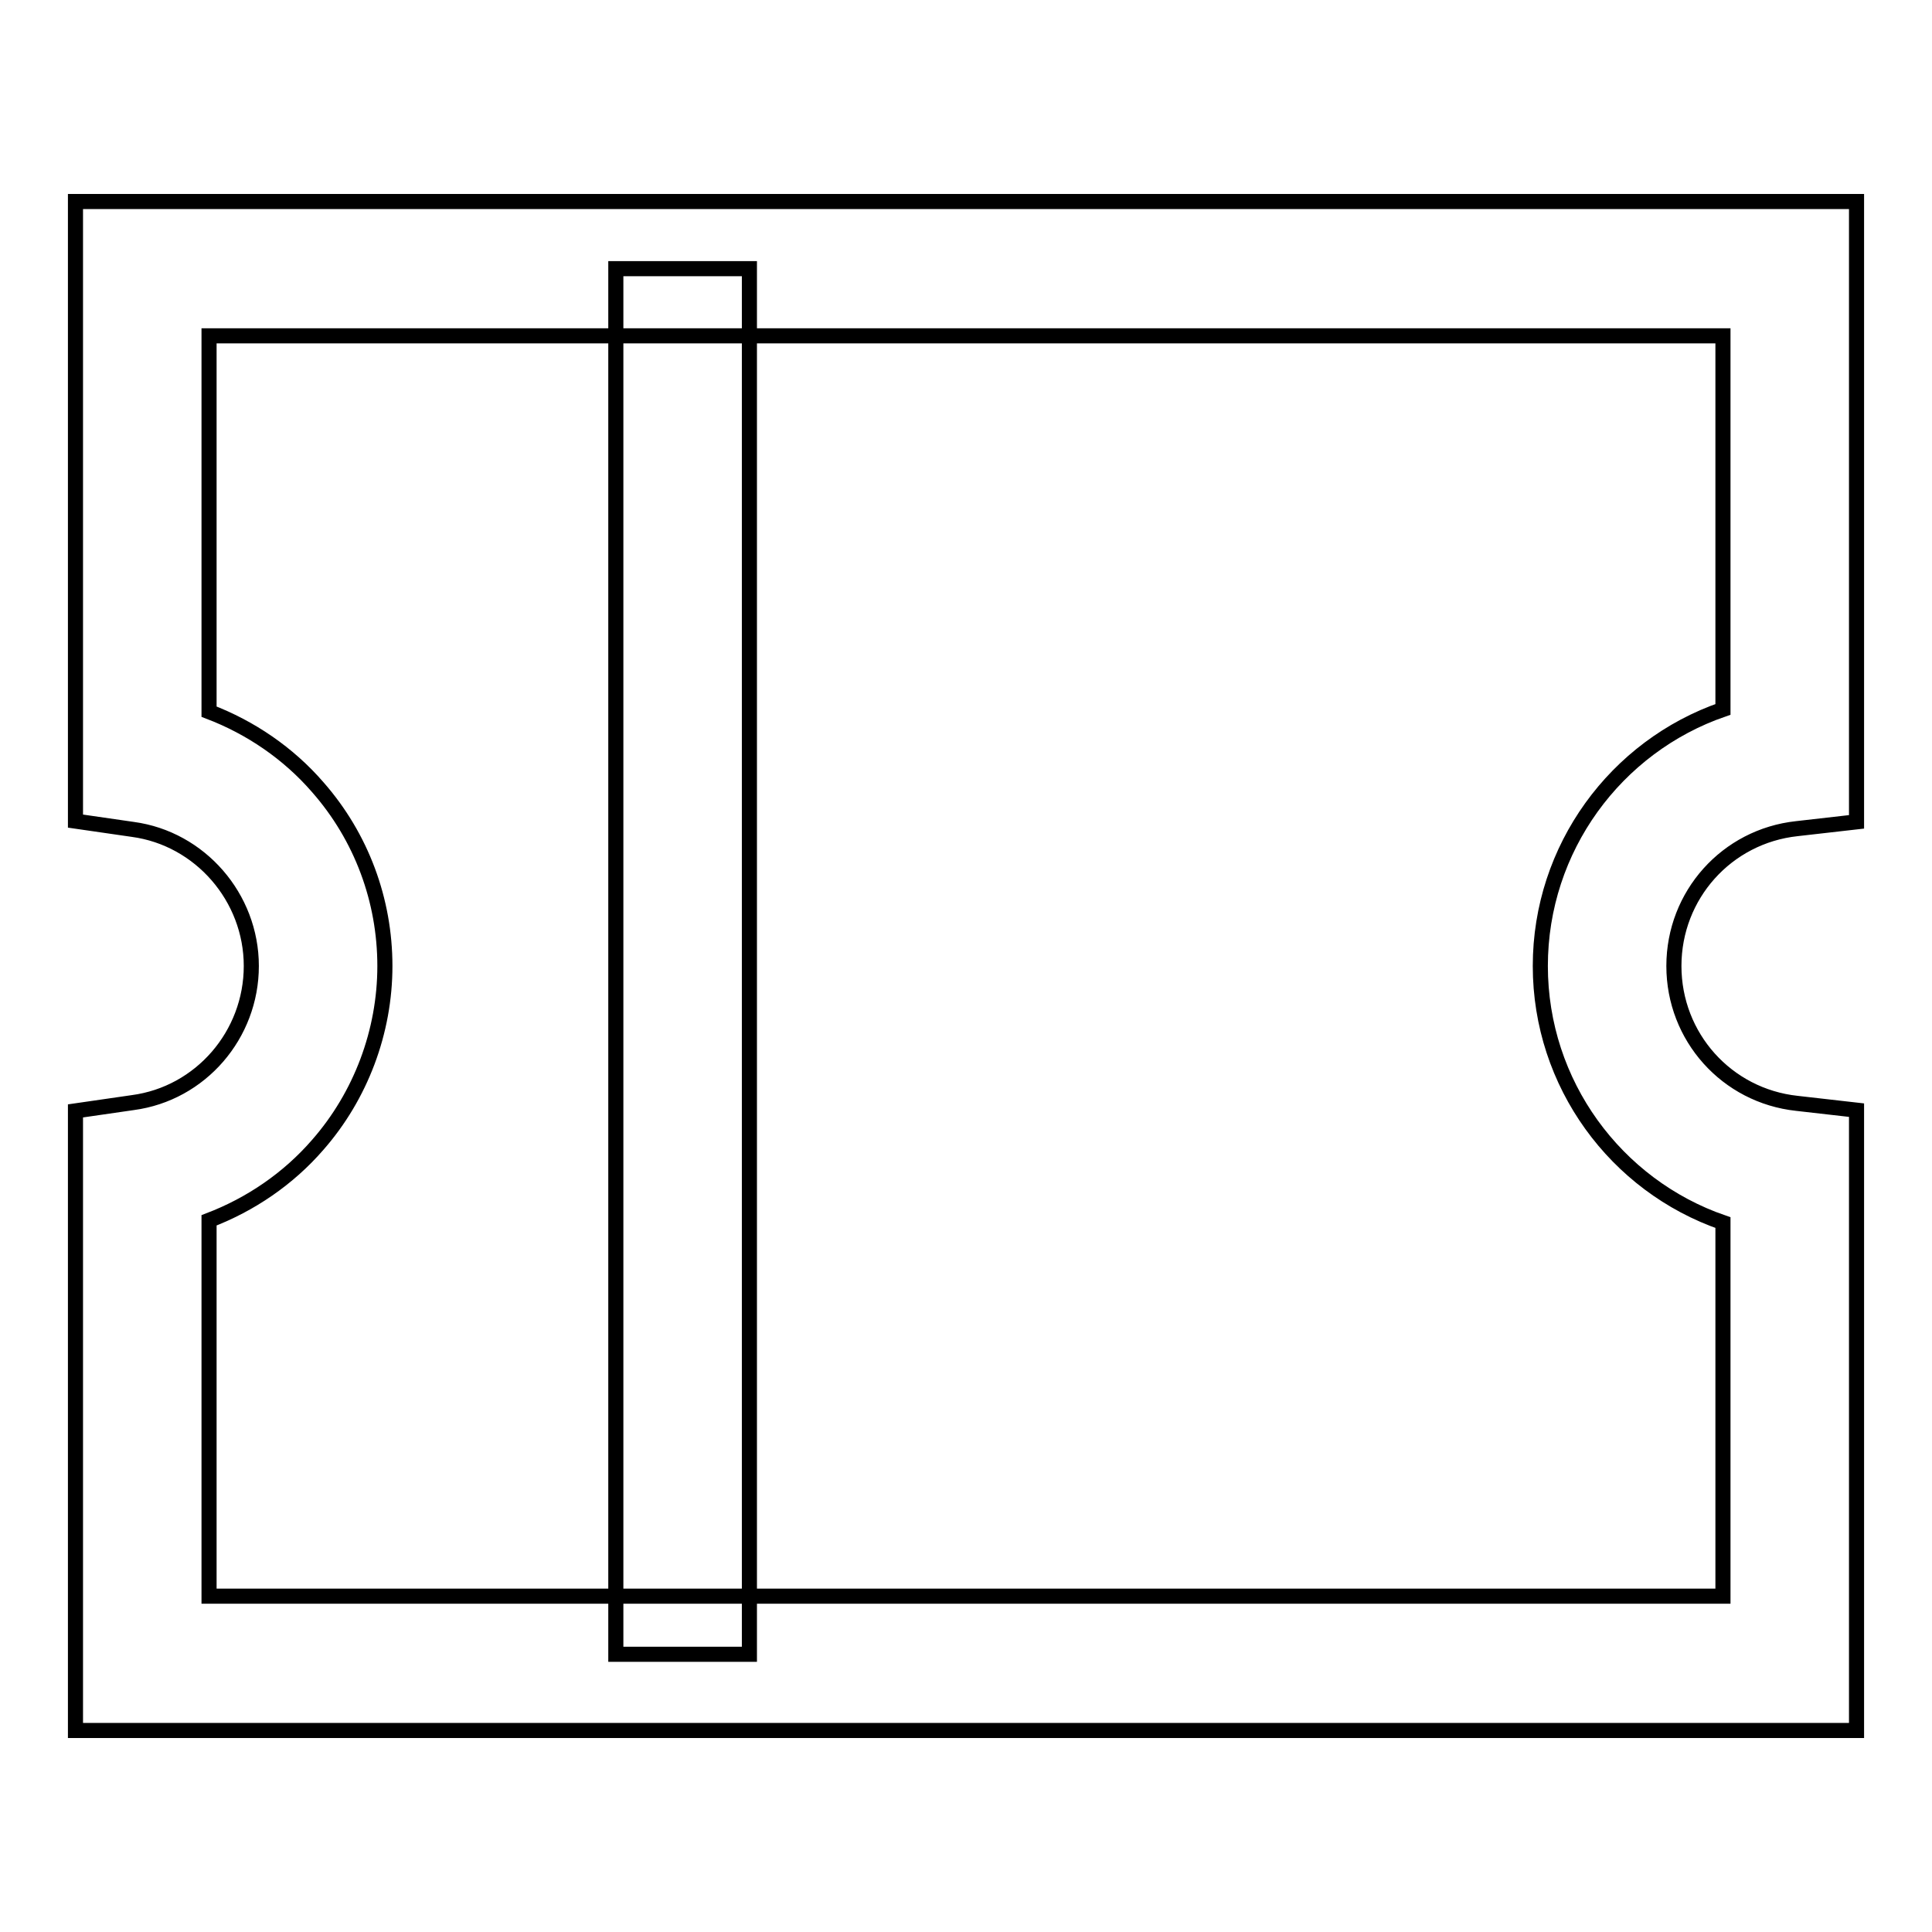 <?xml version="1.0" encoding="utf-8"?>
<!-- Svg Vector Icons : http://www.onlinewebfonts.com/icon -->
<!DOCTYPE svg PUBLIC "-//W3C//DTD SVG 1.1//EN" "http://www.w3.org/Graphics/SVG/1.1/DTD/svg11.dtd">
<svg version="1.1" xmlns="http://www.w3.org/2000/svg" xmlns:xlink="http://www.w3.org/1999/xlink" x="0px" y="0px" viewBox="0 0 256 256" enable-background="new 0 0 256 256" xml:space="preserve">
<g> <path stroke-width="2" fill-opacity="0" stroke="#000000"  d="M246,229.3H10v-82.1l7.6-1.1c9-1.2,15.7-9,15.7-18.1c0-9.1-6.8-16.9-15.7-18.1l-7.6-1.1V26.7h236v82.2 l-7.9,0.9c-9.3,1-16.3,8.8-16.3,18.2c0,9.4,7,17.2,16.3,18.2l7.9,0.9V229.3z M27.7,211.5h200.6V162c-14.2-4.9-24.2-18.4-24.2-34 s10-29.1,24.2-34V44.5H27.7v49.8c5.5,2.1,10.5,5.5,14.4,10c5.8,6.6,8.9,15,8.9,23.7s-3.2,17.2-8.9,23.7c-3.9,4.5-8.9,7.9-14.4,10 V211.5z"/> <path stroke-width="2" fill-opacity="0" stroke="#000000"  d="M81.6,35.6h17.7v183.6H81.6V35.6z"/></g>
</svg>